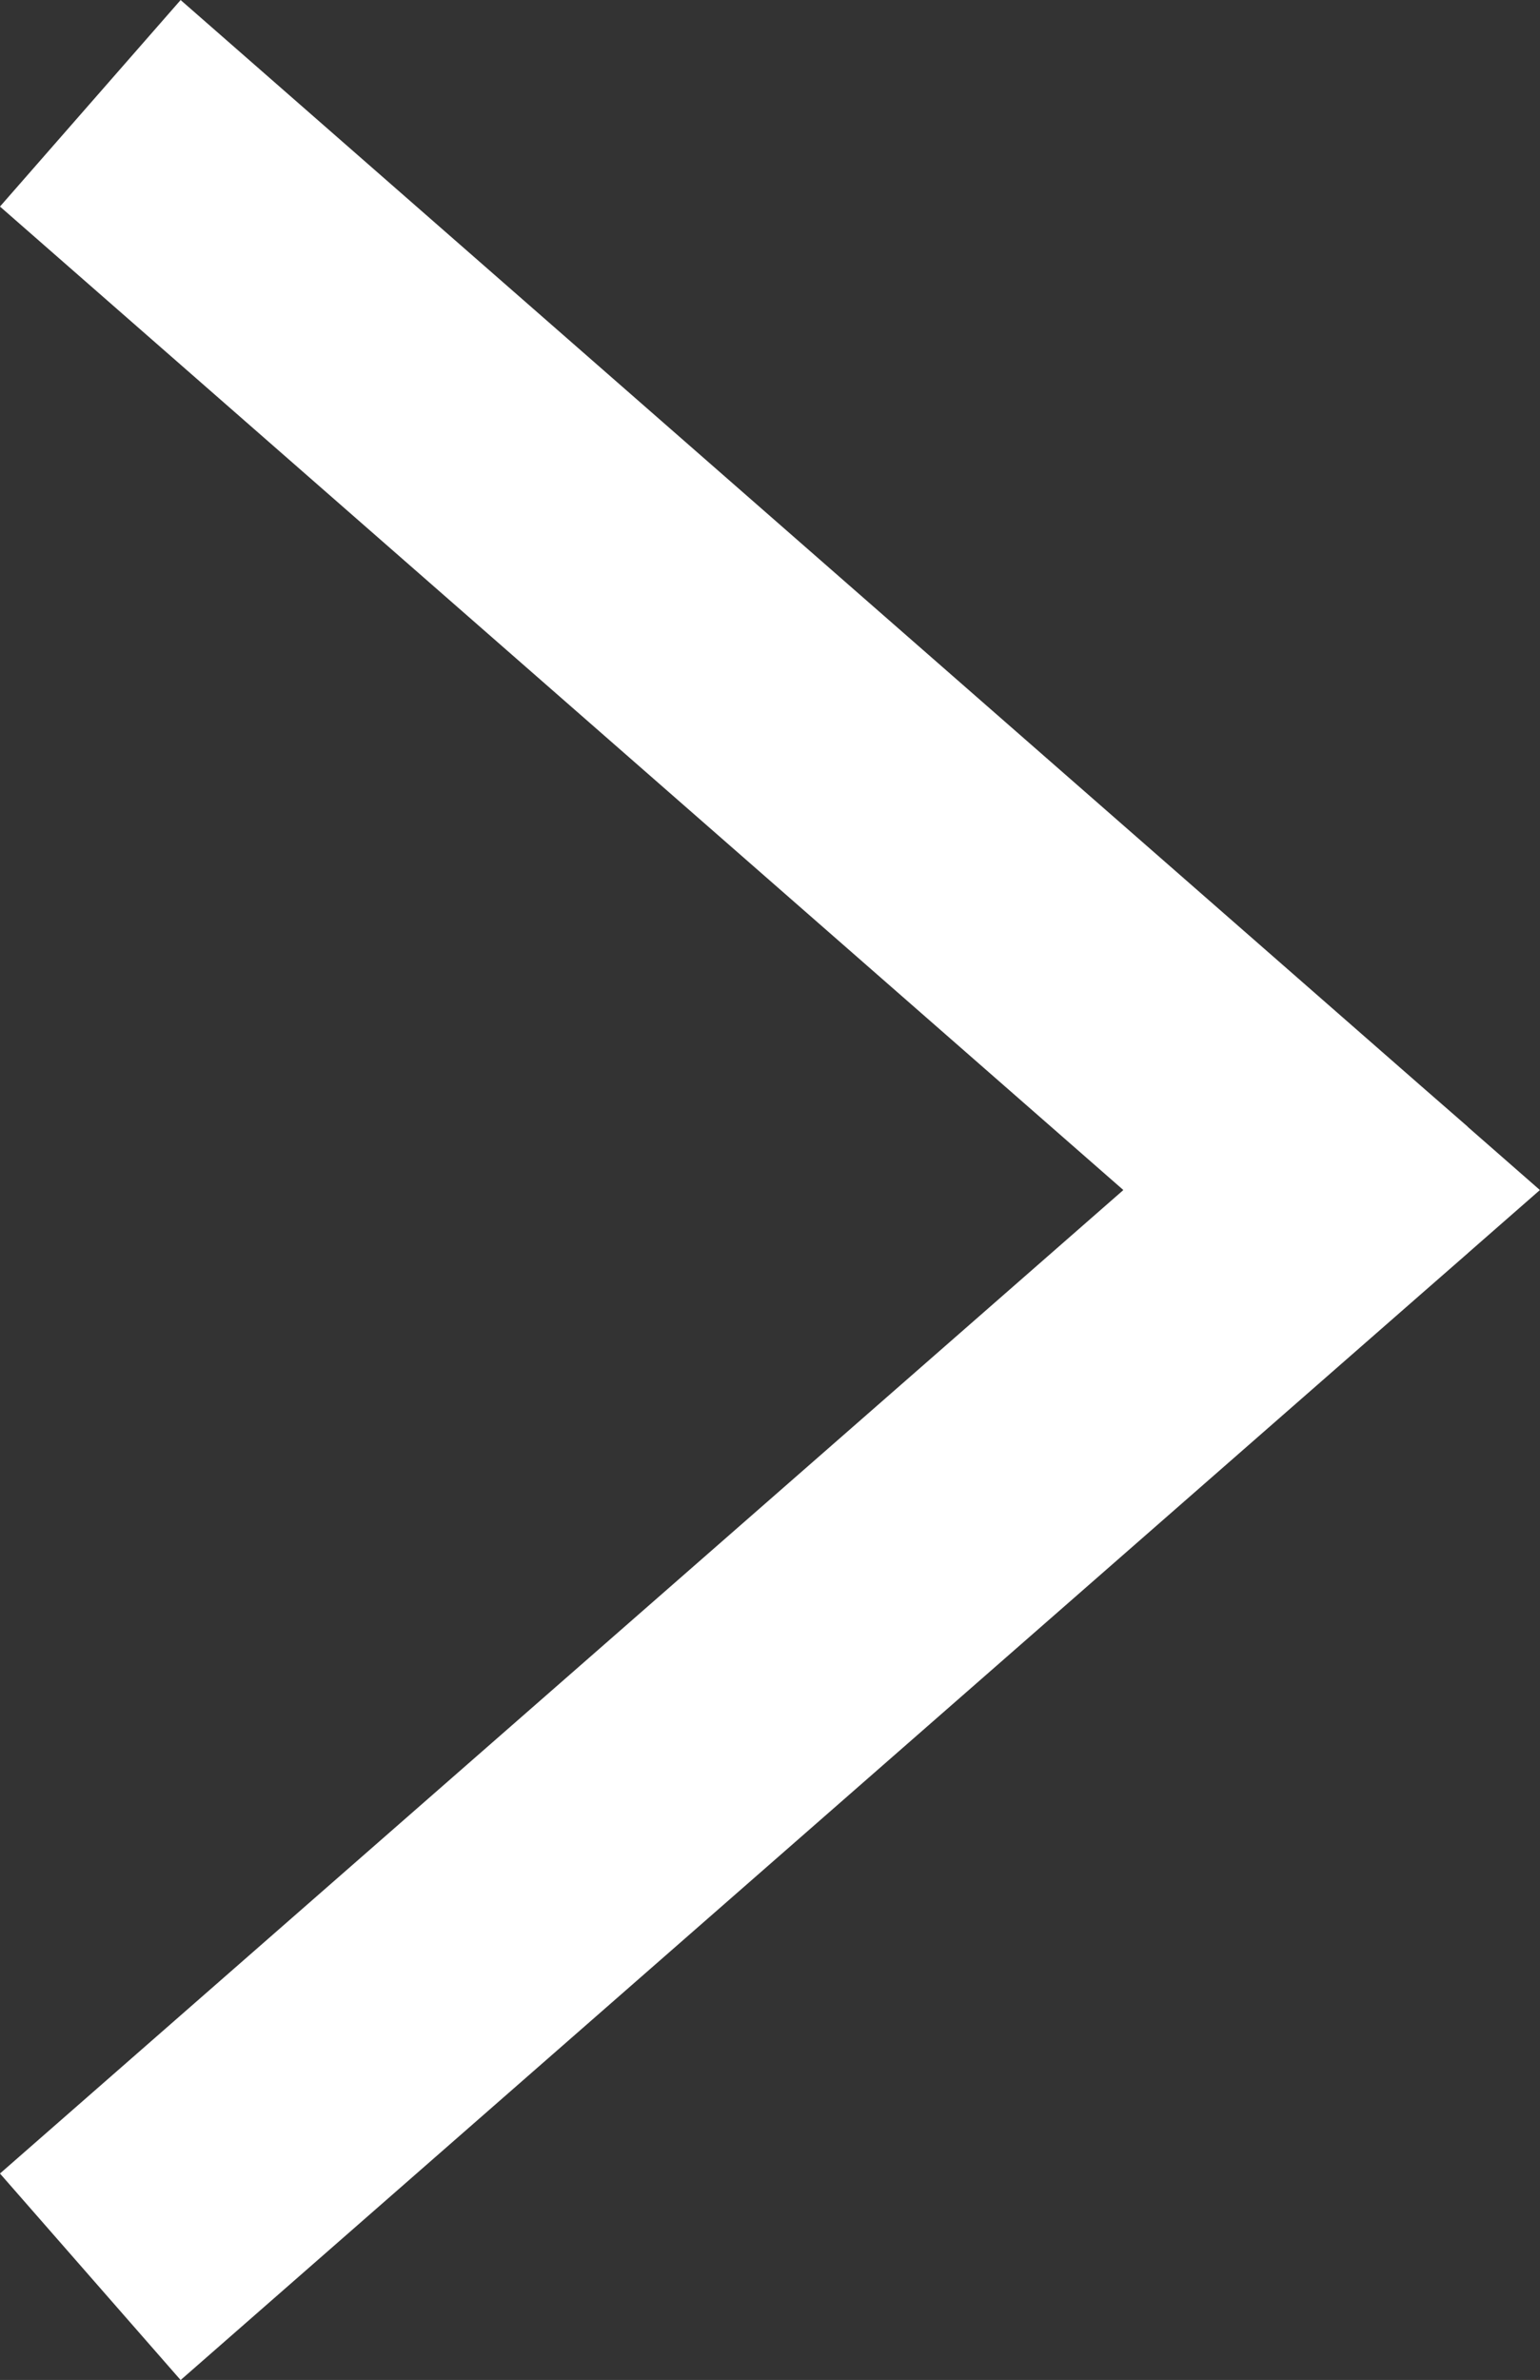 <svg xmlns="http://www.w3.org/2000/svg" width="14.035" height="21.681" viewBox="0 0 14.035 21.681"><rect x="0" y="0" width="14.035" height="21.681" fill="#333333" stroke="none"/><g id="Gruppe_750" data-name="Gruppe 750" transform="translate(0.823 0.941)"><path id="Vereinigungsmenge_2" data-name="Vereinigungsmenge 2" d="M11.313,9.9,0,0,11.313,9.9l.42-.367-.42.367.42.366-.42-.366L0,19.8Z" fill="none" stroke="#fff" stroke-width="2.5"></path></g></svg>